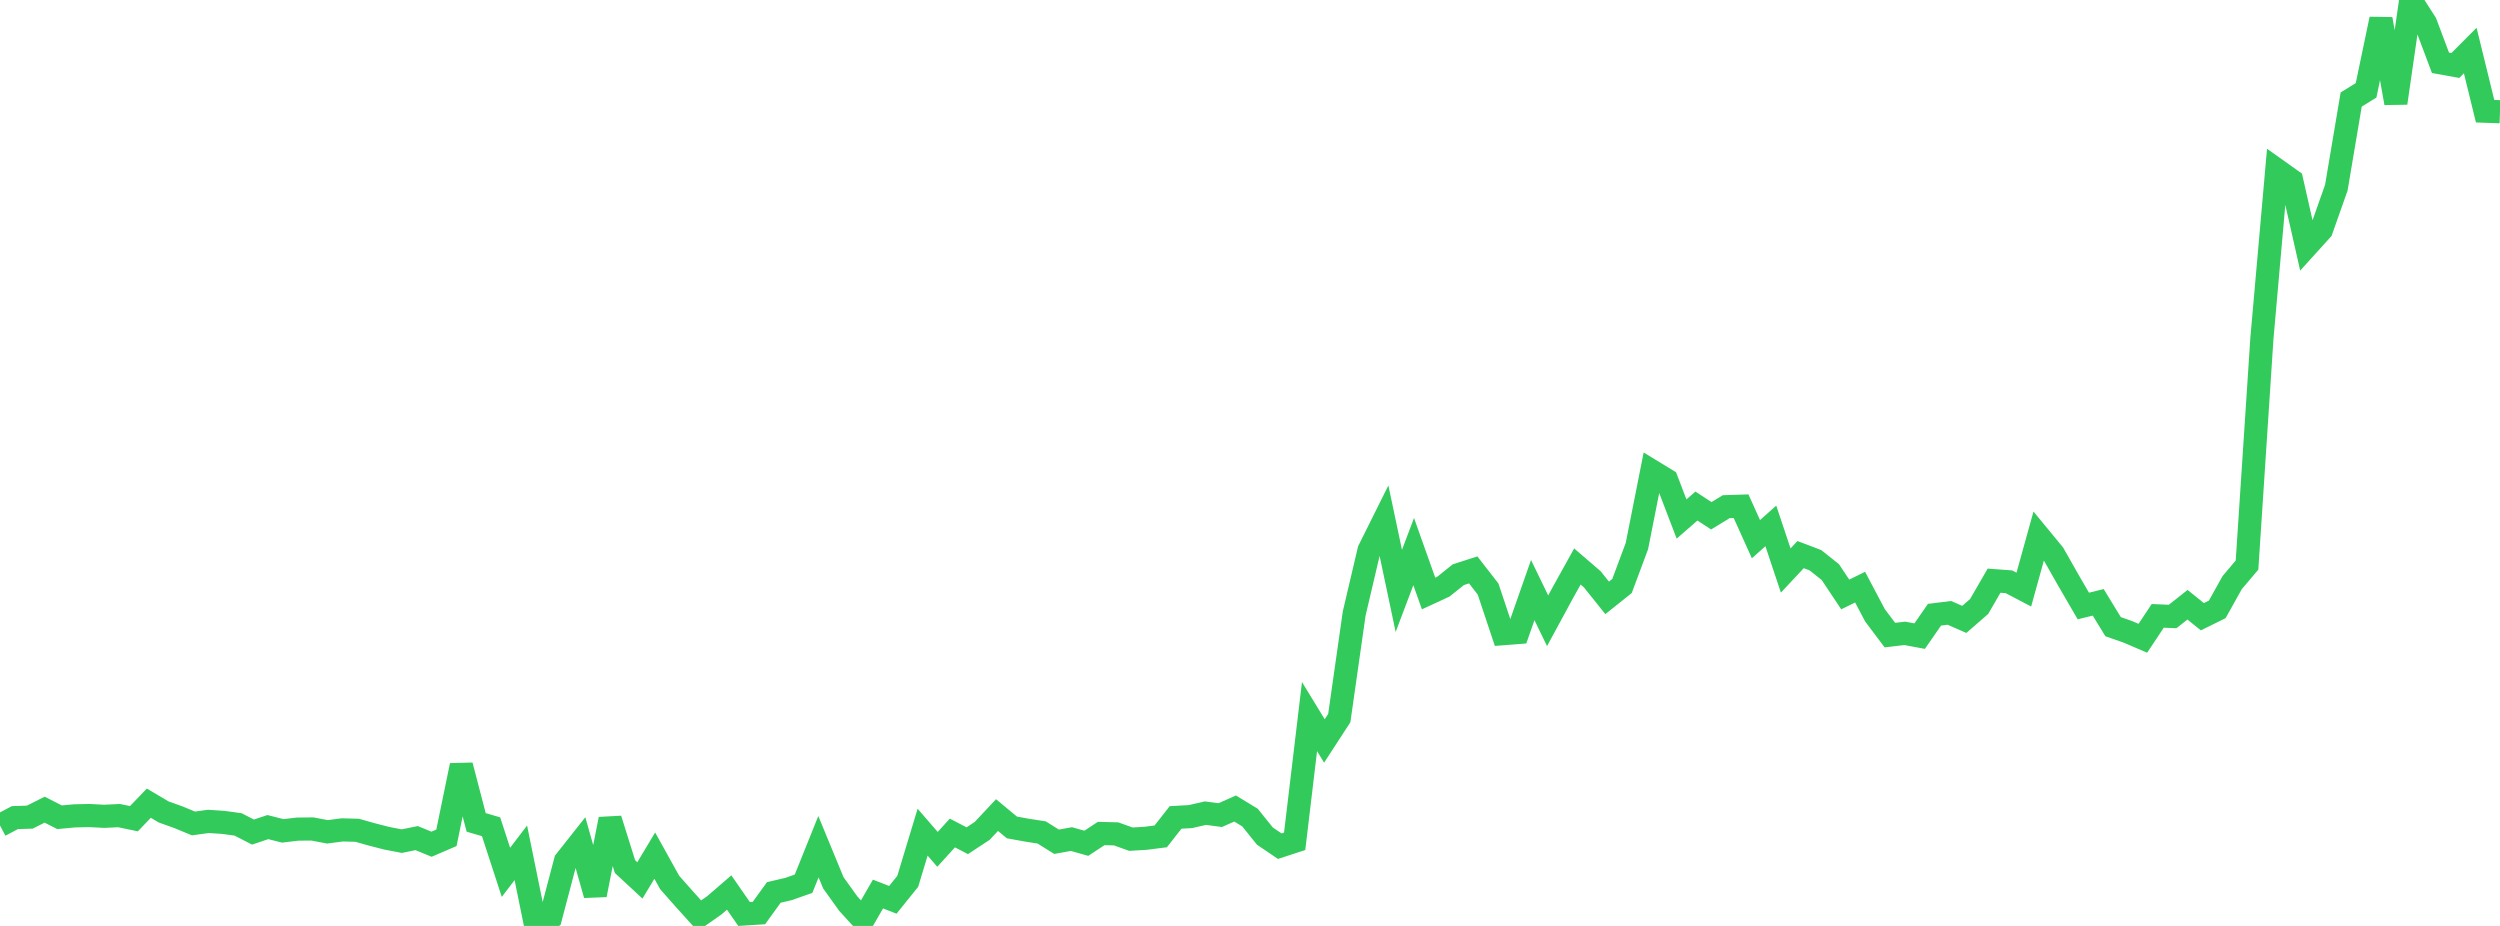 <?xml version="1.0" standalone="no"?>
<!DOCTYPE svg PUBLIC "-//W3C//DTD SVG 1.1//EN" "http://www.w3.org/Graphics/SVG/1.1/DTD/svg11.dtd">

<svg width="135" height="50" viewBox="0 0 135 50" preserveAspectRatio="none" 
  xmlns="http://www.w3.org/2000/svg"
  xmlns:xlink="http://www.w3.org/1999/xlink">


<polyline points="0.0, 44.576 0.804, 44.151 1.607, 44.126 2.411, 43.721 3.214, 44.131 4.018, 44.057 4.821, 44.039 5.625, 44.081 6.429, 44.043 7.232, 44.21 8.036, 43.372 8.839, 43.846 9.643, 44.134 10.446, 44.466 11.25, 44.356 12.054, 44.408 12.857, 44.519 13.661, 44.932 14.464, 44.663 15.268, 44.867 16.071, 44.772 16.875, 44.765 17.679, 44.919 18.482, 44.814 19.286, 44.835 20.089, 45.061 20.893, 45.268 21.696, 45.421 22.5, 45.258 23.304, 45.588 24.107, 45.242 24.911, 41.334 25.714, 44.41 26.518, 44.645 27.321, 47.107 28.125, 46.052 28.929, 50.0 29.732, 49.539 30.536, 46.492 31.339, 45.477 32.143, 48.323 32.946, 44.234 33.75, 46.797 34.554, 47.542 35.357, 46.204 36.161, 47.652 36.964, 48.561 37.768, 49.451 38.571, 48.889 39.375, 48.195 40.179, 49.355 40.982, 49.304 41.786, 48.192 42.589, 48.004 43.393, 47.72 44.196, 45.722 45.0, 47.671 45.804, 48.792 46.607, 49.672 47.411, 48.278 48.214, 48.591 49.018, 47.591 49.821, 44.937 50.625, 45.865 51.429, 44.982 52.232, 45.399 53.036, 44.87 53.839, 44.014 54.643, 44.682 55.446, 44.827 56.25, 44.952 57.054, 45.455 57.857, 45.31 58.661, 45.537 59.464, 45.009 60.268, 45.029 61.071, 45.316 61.875, 45.267 62.679, 45.164 63.482, 44.141 64.286, 44.096 65.089, 43.91 65.893, 44.016 66.696, 43.66 67.5, 44.149 68.304, 45.149 69.107, 45.693 69.911, 45.431 70.714, 38.695 71.518, 40.012 72.321, 38.777 73.125, 33.134 73.929, 29.712 74.732, 28.099 75.536, 31.908 76.339, 29.786 77.143, 32.049 77.946, 31.677 78.75, 31.033 79.554, 30.775 80.357, 31.81 81.161, 34.219 81.964, 34.157 82.768, 31.864 83.571, 33.521 84.375, 32.039 85.179, 30.59 85.982, 31.281 86.786, 32.285 87.589, 31.643 88.393, 29.487 89.196, 25.434 90.0, 25.925 90.804, 28.027 91.607, 27.327 92.411, 27.852 93.214, 27.361 94.018, 27.335 94.821, 29.115 95.625, 28.4 96.429, 30.808 97.232, 29.949 98.036, 30.254 98.839, 30.894 99.643, 32.101 100.446, 31.706 101.25, 33.228 102.054, 34.296 102.857, 34.201 103.661, 34.351 104.464, 33.194 105.268, 33.095 106.071, 33.448 106.875, 32.748 107.679, 31.357 108.482, 31.416 109.286, 31.839 110.089, 28.947 110.893, 29.925 111.696, 31.34 112.5, 32.724 113.304, 32.526 114.107, 33.841 114.911, 34.122 115.714, 34.467 116.518, 33.257 117.321, 33.291 118.125, 32.656 118.929, 33.303 119.732, 32.906 120.536, 31.463 121.339, 30.514 122.143, 18.275 122.946, 9.174 123.75, 9.745 124.554, 13.301 125.357, 12.414 126.161, 10.136 126.964, 5.375 127.768, 4.879 128.571, 1.03 129.375, 5.565 130.179, 0.0 130.982, 1.253 131.786, 3.391 132.589, 3.536 133.393, 2.729 134.196, 6.005 135.0, 6.033" fill="none" stroke="#32ca5b" stroke-width="1.25"/>

</svg>